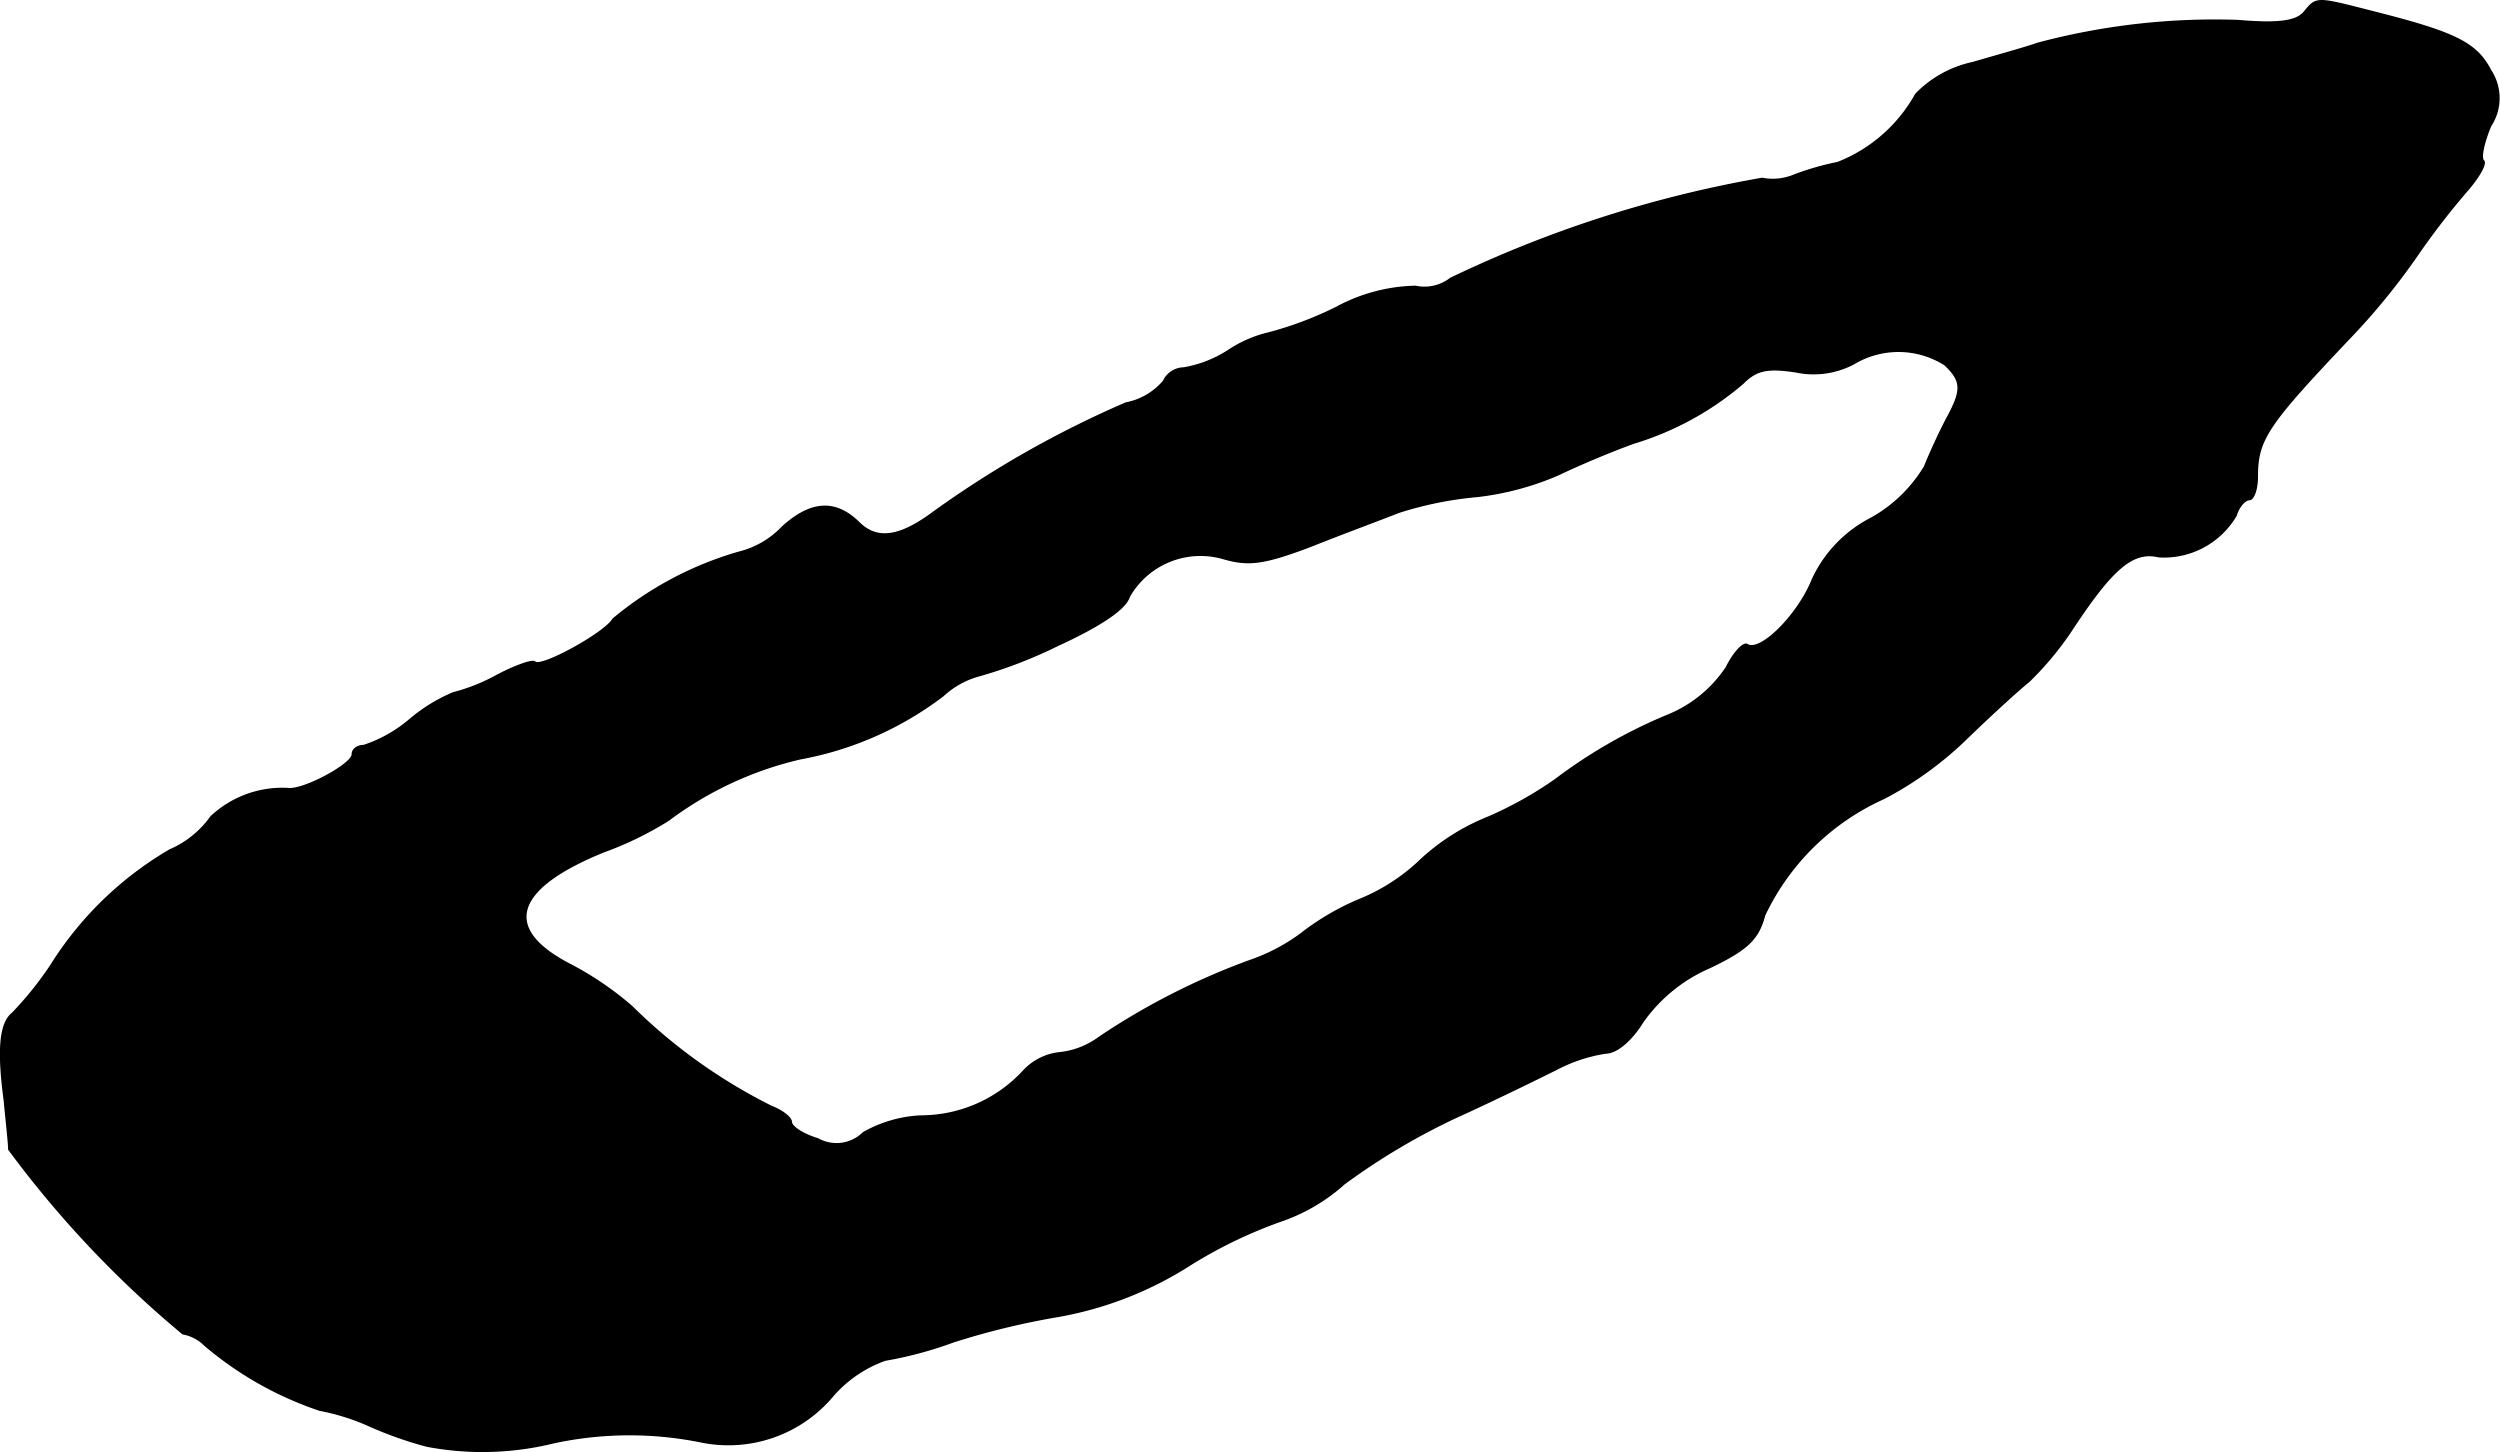 <?xml version="1.0" encoding="UTF-8"?>
<svg xmlns="http://www.w3.org/2000/svg"
     version="1.1"
     width="6.084mm"
     height="3.534mm"
     viewBox="0 0 17.247 10.019">
   <defs>
      <style type="text/css"><![CDATA[
      .a {
        stroke: #000;
        stroke-linecap: round;
        stroke-linejoin: round;
        stroke-width: 0.01px;
      }
    ]]></style>
   </defs>
   <path class="a"
         d="M15.894.087c-.055.061-.176.079-.454.055a4.742,4.742,0,0,0-1.381.157C13.974.329,13.775.384,13.611.432a.773.773,0,0,0-.394.218,1.057,1.057,0,0,1-.539.472,1.907,1.907,0,0,0-.297.085.381.381,0,0,1-.224.024,8.213,8.213,0,0,0-2.15.69.294.294,0,0,1-.242.055,1.194,1.194,0,0,0-.545.145,2.459,2.459,0,0,1-.466.176.856.856,0,0,0-.279.121.816.816,0,0,1-.309.121.156.156,0,0,0-.139.091.455.455,0,0,1-.26.151,7.057,7.057,0,0,0-1.333.757c-.23.17-.382.188-.503.073-.164-.164-.333-.157-.533.024a.618.618,0,0,1-.303.176,2.382,2.382,0,0,0-.866.46c-.055.097-.497.339-.539.297-.012-.018-.133.024-.26.091a1.281,1.281,0,0,1-.303.121,1.163,1.163,0,0,0-.297.182.951.951,0,0,1-.321.182c-.042,0-.079.024-.079.061,0,.067-.333.248-.442.236a.719.719,0,0,0-.533.194.679.679,0,0,1-.285.23,2.39,2.39,0,0,0-.818.793,2.349,2.349,0,0,1-.267.333c-.085.067-.103.248-.055.606.012.133.03.285.03.333A7.257,7.257,0,0,0,1.261,9.202a.282.282,0,0,1,.151.079,2.401,2.401,0,0,0,.793.448,1.533,1.533,0,0,1,.345.109,2.646,2.646,0,0,0,.394.139,2.057,2.057,0,0,0,.878-.024,2.486,2.486,0,0,1,1.012-.006.94.94,0,0,0,.915-.321.859.859,0,0,1,.357-.242,2.69,2.69,0,0,0,.472-.127,5.28,5.28,0,0,1,.727-.176,2.492,2.492,0,0,0,.909-.357,3.201,3.201,0,0,1,.648-.309,1.269,1.269,0,0,0,.412-.248,4.597,4.597,0,0,1,.775-.46c.254-.115.563-.267.684-.327a1.082,1.082,0,0,1,.345-.115c.073,0,.176-.085.254-.212a1.094,1.094,0,0,1,.46-.376c.267-.127.339-.2.382-.363a1.665,1.665,0,0,1,.824-.806,2.45,2.45,0,0,0,.581-.424c.176-.17.363-.339.418-.382a2.18,2.18,0,0,0,.309-.376c.273-.412.412-.527.588-.485a.577.577,0,0,0,.533-.285c.018-.061.061-.109.091-.109s.055-.073.055-.157c0-.26.067-.357.648-.969a4.637,4.637,0,0,0,.466-.575,5.161,5.161,0,0,1,.333-.43c.079-.091.133-.182.115-.206-.024-.018,0-.127.048-.242a.348.348,0,0,0,0-.382c-.097-.188-.242-.26-.793-.4C15.967-.022,15.985-.022,15.894.087ZM13.417,2.516c.121.115.121.176.012.376-.048.091-.115.236-.151.327a.992.992,0,0,1-.369.357.896.896,0,0,0-.406.424c-.097.242-.357.503-.448.448-.024-.018-.091.048-.145.157a.884.884,0,0,1-.412.333,3.523,3.523,0,0,0-.769.442,2.626,2.626,0,0,1-.466.26,1.503,1.503,0,0,0-.46.291,1.326,1.326,0,0,1-.418.273,1.757,1.757,0,0,0-.406.236,1.296,1.296,0,0,1-.357.188,4.835,4.835,0,0,0-1.036.527.558.558,0,0,1-.279.109.395.395,0,0,0-.248.127.964.964,0,0,1-.709.309.889.889,0,0,0-.394.115.263.263,0,0,1-.315.042c-.103-.03-.182-.085-.182-.115s-.061-.079-.139-.109a3.745,3.745,0,0,1-.963-.69,2.211,2.211,0,0,0-.418-.285c-.485-.248-.4-.527.224-.781a2.347,2.347,0,0,0,.448-.218,2.427,2.427,0,0,1,.909-.424,2.312,2.312,0,0,0,.987-.436.595.595,0,0,1,.254-.139,3.178,3.178,0,0,0,.533-.206c.303-.139.472-.254.497-.339a.566.566,0,0,1,.654-.26c.17.048.273.036.594-.085.212-.085.491-.188.612-.236a2.487,2.487,0,0,1,.539-.109,1.97,1.97,0,0,0,.563-.151c.139-.067.369-.164.521-.218a2.087,2.087,0,0,0,.751-.412c.091-.091.164-.109.363-.079a.595.595,0,0,0,.4-.055A.598.598,0,0,1,13.417,2.516Z"/>
</svg>

